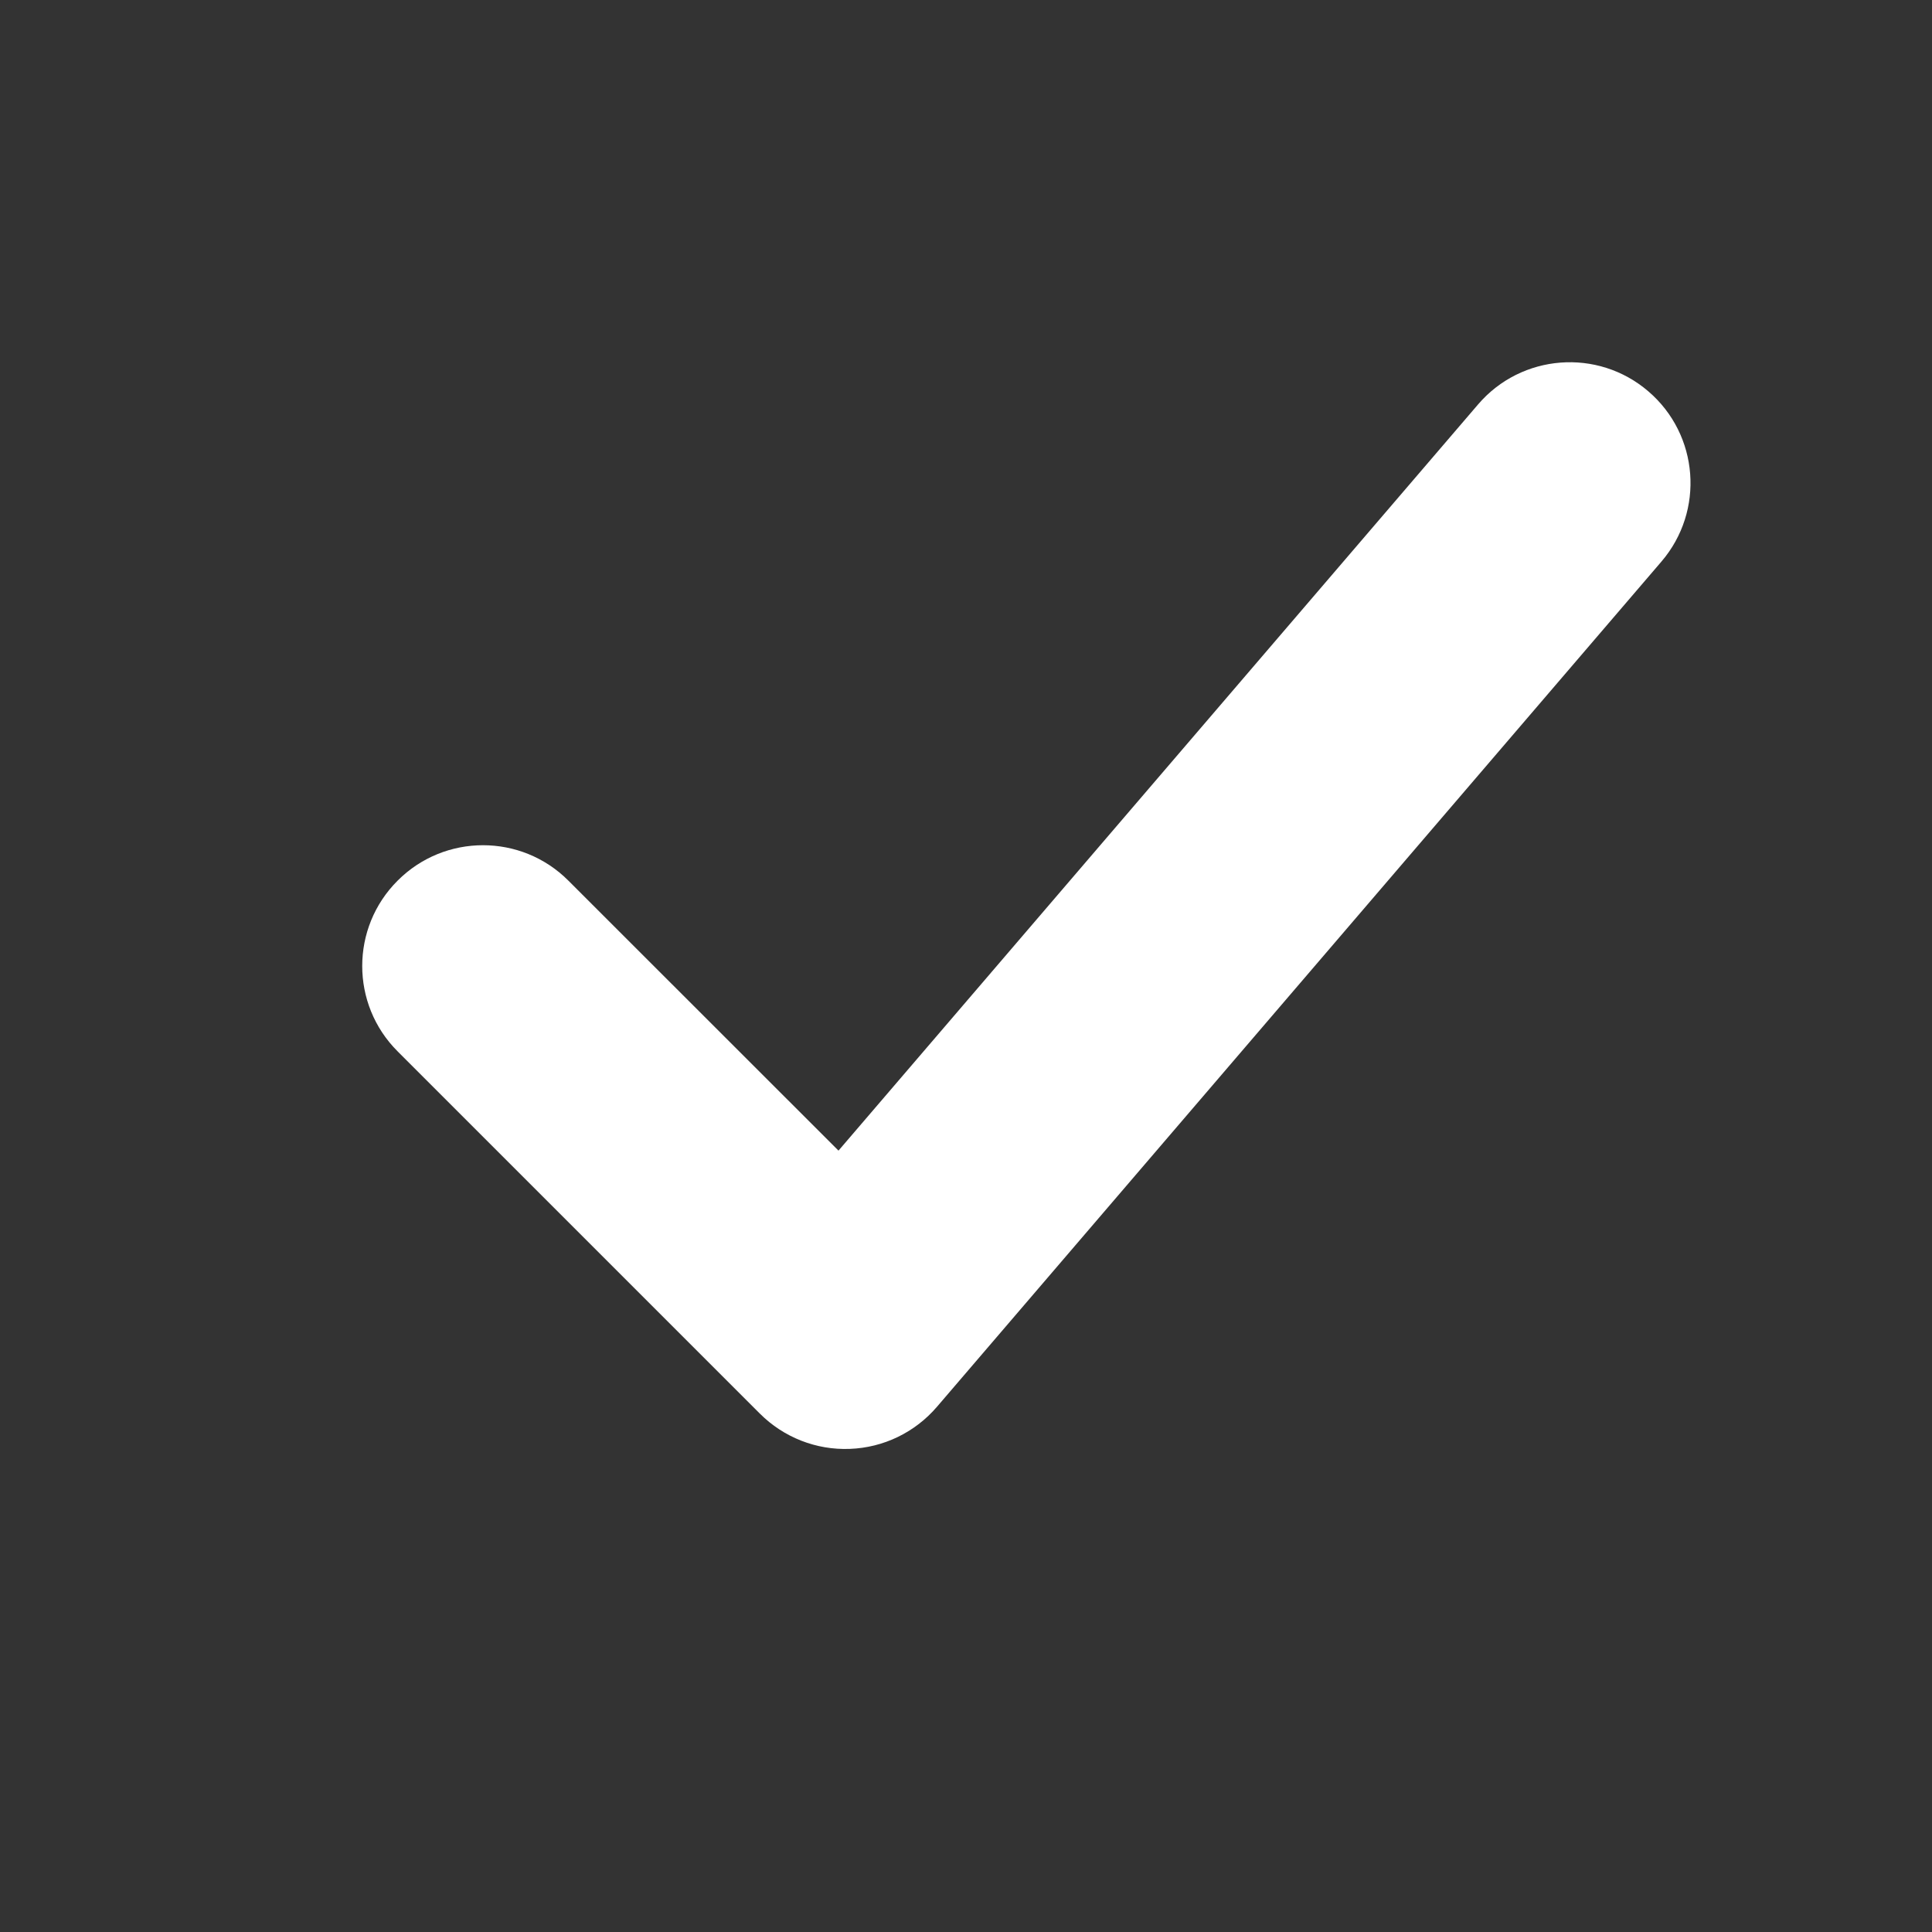 <svg width="16" height="16" viewBox="0 0 16 16" fill="none" xmlns="http://www.w3.org/2000/svg">
<rect x="0" y="0" width="16" height="16" fill="#333333" stroke="none"/>
<path fill-rule="evenodd" clip-rule="evenodd" d="M13.651 3.241C14.07 3.6 14.119 4.231 13.759 4.651L7.759 11.651C7.578 11.862 7.317 11.989 7.038 11.999C6.76 12.01 6.49 11.904 6.293 11.707L3.293 8.707C2.902 8.317 2.902 7.683 3.293 7.293C3.683 6.902 4.317 6.902 4.707 7.293L6.944 9.529L12.241 3.349C12.6 2.93 13.232 2.881 13.651 3.241Z" fill="white"/>
</svg>
